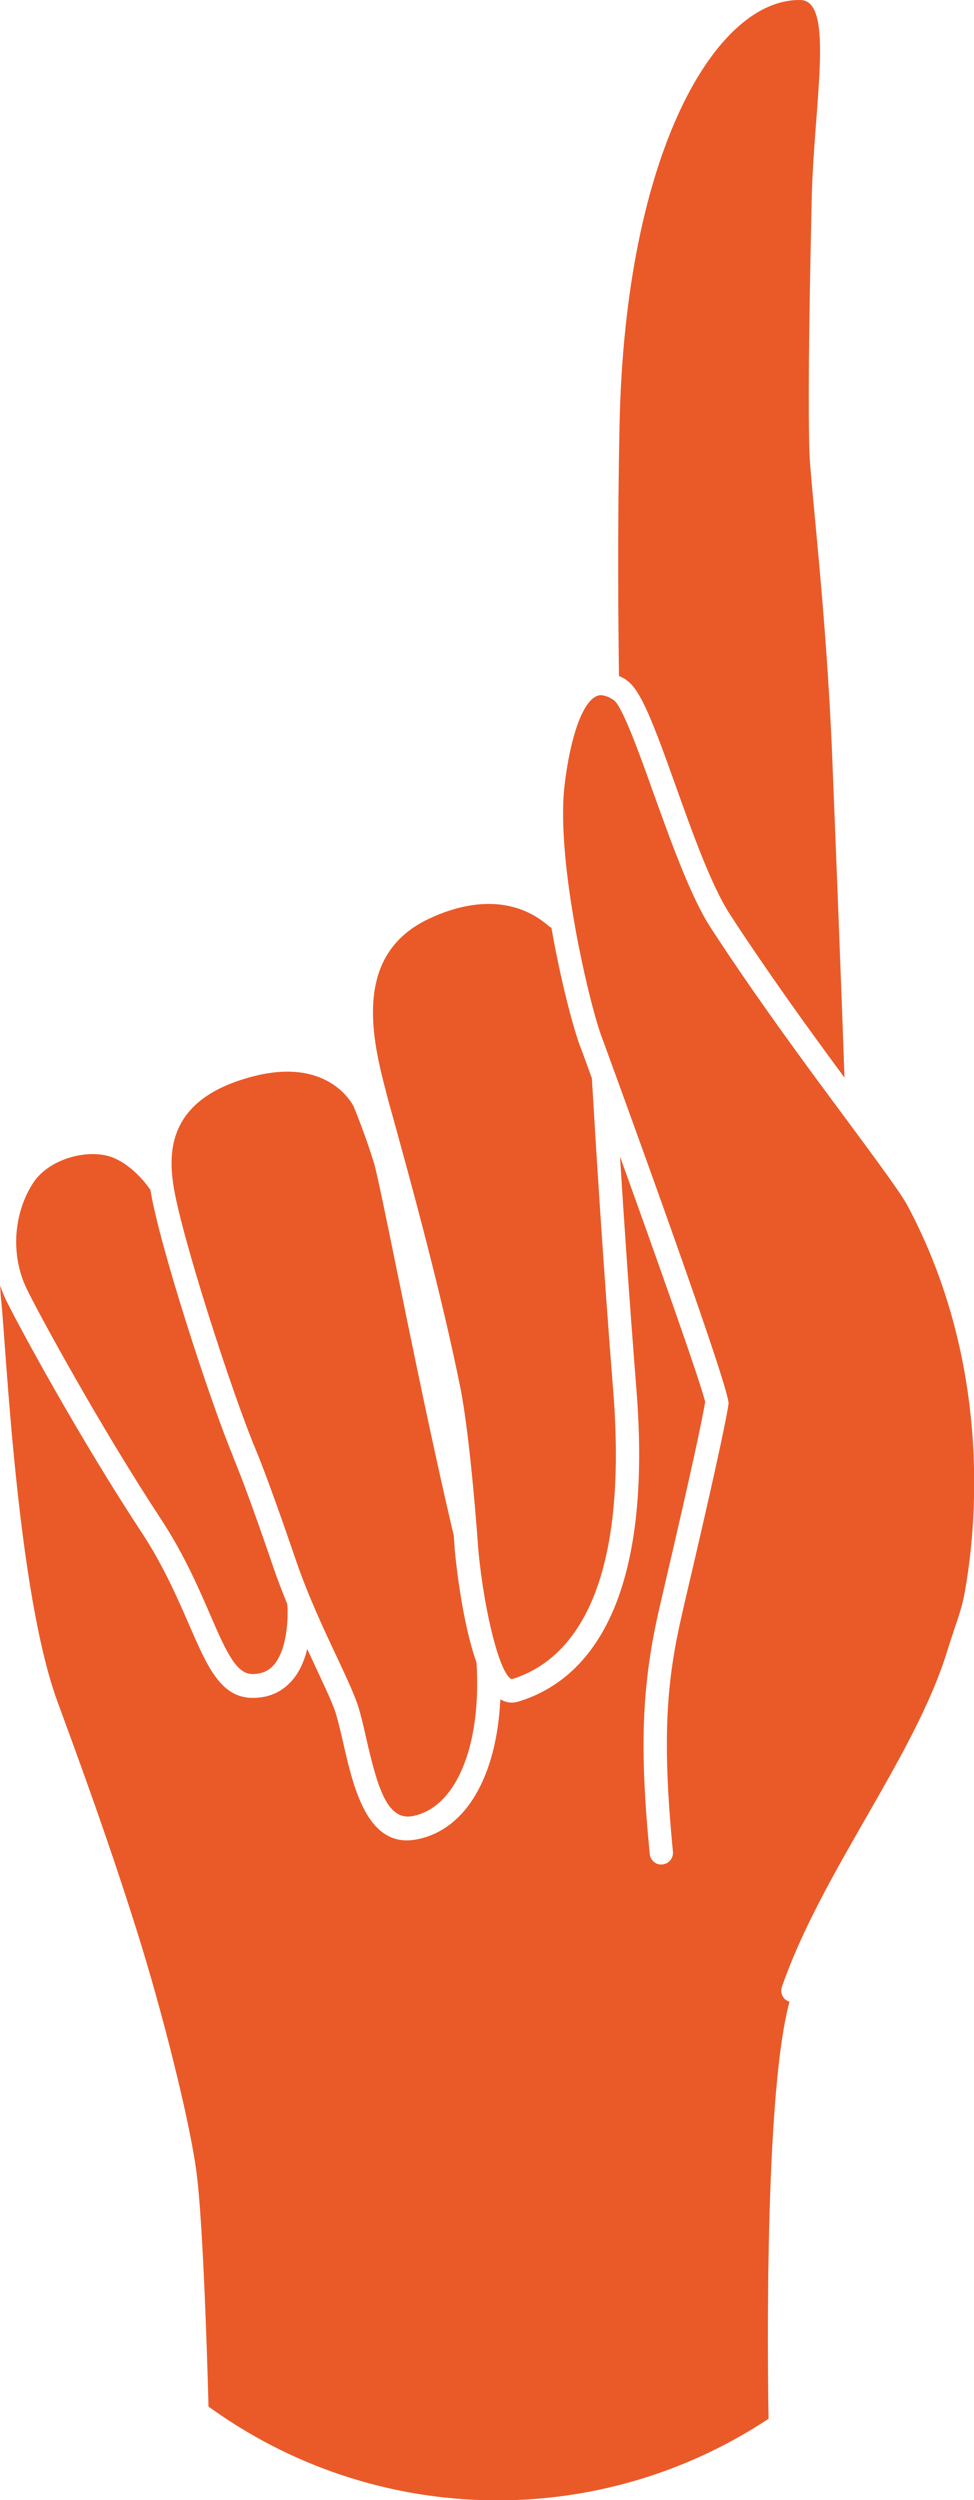 <?xml version="1.0" encoding="UTF-8"?> <svg xmlns="http://www.w3.org/2000/svg" id="Layer_2" data-name="Layer 2" viewBox="0 0 47.46 121.73"><defs><style> .cls-1 { fill: #ea5a28; } </style></defs><g id="Layer_1-2" data-name="Layer 1"><g><path class="cls-1" d="m30.54,33.13c.69.46,1.32,2.16,2.38,5.12.82,2.3,1.75,4.9,2.66,6.29,1.83,2.81,3.86,5.62,5.57,7.93-.12-3.49-.36-9.68-.6-15.65-.28-7-1.06-13.22-1.11-14.83-.06-1.91-.04-5.57.11-12.18C39.64,5.11,40.7.03,39,0c-4.09-.07-8.53,7.35-8.81,20.63-.11,5.22-.06,9.89-.03,12.28.12.06.25.12.38.21Z"></path><path class="cls-1" d="m22.11,74.76c-1-4.22-2.02-9.23-2.77-12.9-.54-2.65-.97-4.74-1.12-5.24-.41-1.35-.98-2.73-.99-2.75-.04-.08-1.18-2.37-4.78-1.49-4.13,1.02-4.27,3.49-4.01,5.27.34,2.37,2.85,10.13,3.98,12.83.56,1.34,1.4,3.74,2.01,5.52.58,1.69,1.35,3.34,1.98,4.67.49,1.05.88,1.88,1.06,2.47.14.46.26.98.38,1.52.54,2.35,1.01,3.99,2.24,3.77,2.13-.4,3.38-3.41,3.13-7.48-.69-1.93-.99-4.75-1.06-5.48,0-.01-.02-.29-.05-.72Z"></path><path class="cls-1" d="m26.87,45.17s-.09-.04-.12-.07c-1.49-1.31-3.56-1.44-5.84-.37-3.39,1.59-2.96,5.09-2.22,7.96.04.15.07.28.1.39.05.22.2.76.42,1.55.73,2.65,2.26,8.16,3.22,12.93.49,2.45.86,7.61.87,7.83.29,3.16,1.08,6.2,1.64,6.37,2.69-.83,5.74-3.94,4.94-14.04-.52-6.53-.87-12.37-1.04-15.22-.3-.83-.5-1.38-.55-1.5-.34-.87-.96-3.21-1.42-5.82Z"></path><path class="cls-1" d="m11.36,70.92c-1.14-2.73-3.61-10.34-4.03-12.98-.22-.34-.96-1.27-1.92-1.61-1.14-.4-3.06.08-3.83,1.32-.94,1.5-1.05,3.49-.29,5.08.64,1.32,3.62,6.77,6.53,11.2,1.14,1.73,1.85,3.37,2.42,4.69.82,1.9,1.29,2.89,2.07,2.89h0c.42,0,.76-.14,1.01-.42.69-.76.73-2.36.68-2.98-.23-.57-.46-1.15-.66-1.74-.86-2.52-1.55-4.41-1.99-5.45Z"></path><path class="cls-1" d="m38.47,97.46s-.01,0-.02,0c-.3-.1-.45-.43-.35-.72.97-2.79,2.56-5.55,4.09-8.22,1.64-2.86,3.19-5.57,3.99-8.21.1-.32.2-.63.31-.95.21-.61.4-1.18.51-1.78.56-3.06,1.4-11.02-2.77-18.86-.33-.62-1.45-2.13-2.86-4.04-1.89-2.54-4.47-6.02-6.74-9.51-.98-1.51-1.93-4.18-2.78-6.53-.64-1.8-1.52-4.26-1.94-4.55-.51-.34-.77-.23-.85-.19-.68.31-1.27,1.97-1.55,4.33-.44,3.71,1.23,10.8,1.85,12.37.06.16,6.24,17.02,6.14,17.75-.13.91-.85,4.2-2.16,9.77l-.08.35c-.75,3.24-1.03,5.93-.47,11.69.03.31-.2.59-.51.62-.31.04-.59-.2-.62-.51-.51-5.23-.39-8.27.49-12.06l.08-.35c1.56-6.65,2.02-8.91,2.13-9.6-.18-.84-2.43-7.19-4.15-11.95.19,3.04.46,7.04.8,11.33.87,10.86-2.65,14.27-5.75,15.21-.11.03-.22.05-.33.05-.19,0-.38-.06-.55-.16-.18,3.76-1.68,6.36-4.07,6.82-.17.03-.33.05-.48.05-2.01,0-2.63-2.68-3.09-4.68-.12-.53-.24-1.03-.36-1.45-.15-.51-.55-1.34-1-2.31-.13-.28-.27-.58-.41-.88-.14.57-.38,1.15-.79,1.59-.48.52-1.1.79-1.86.79h0c-1.56,0-2.21-1.5-3.11-3.57-.56-1.28-1.25-2.88-2.33-4.52-2.95-4.47-5.96-9.99-6.61-11.33-.1-.21-.18-.43-.26-.65.01.24.02.48.05.74.25,2.43.78,14.2,2.75,19.54,1.97,5.34,2.92,8.17,3.84,11.07,1.23,3.9,2.52,8.99,2.9,11.64.39,2.65.61,11.59.61,11.59l.33.23c8.06,5.64,18.75,5.79,26.96.36,0,0-.32-15.43,1.02-20.3Z"></path></g></g></svg> 